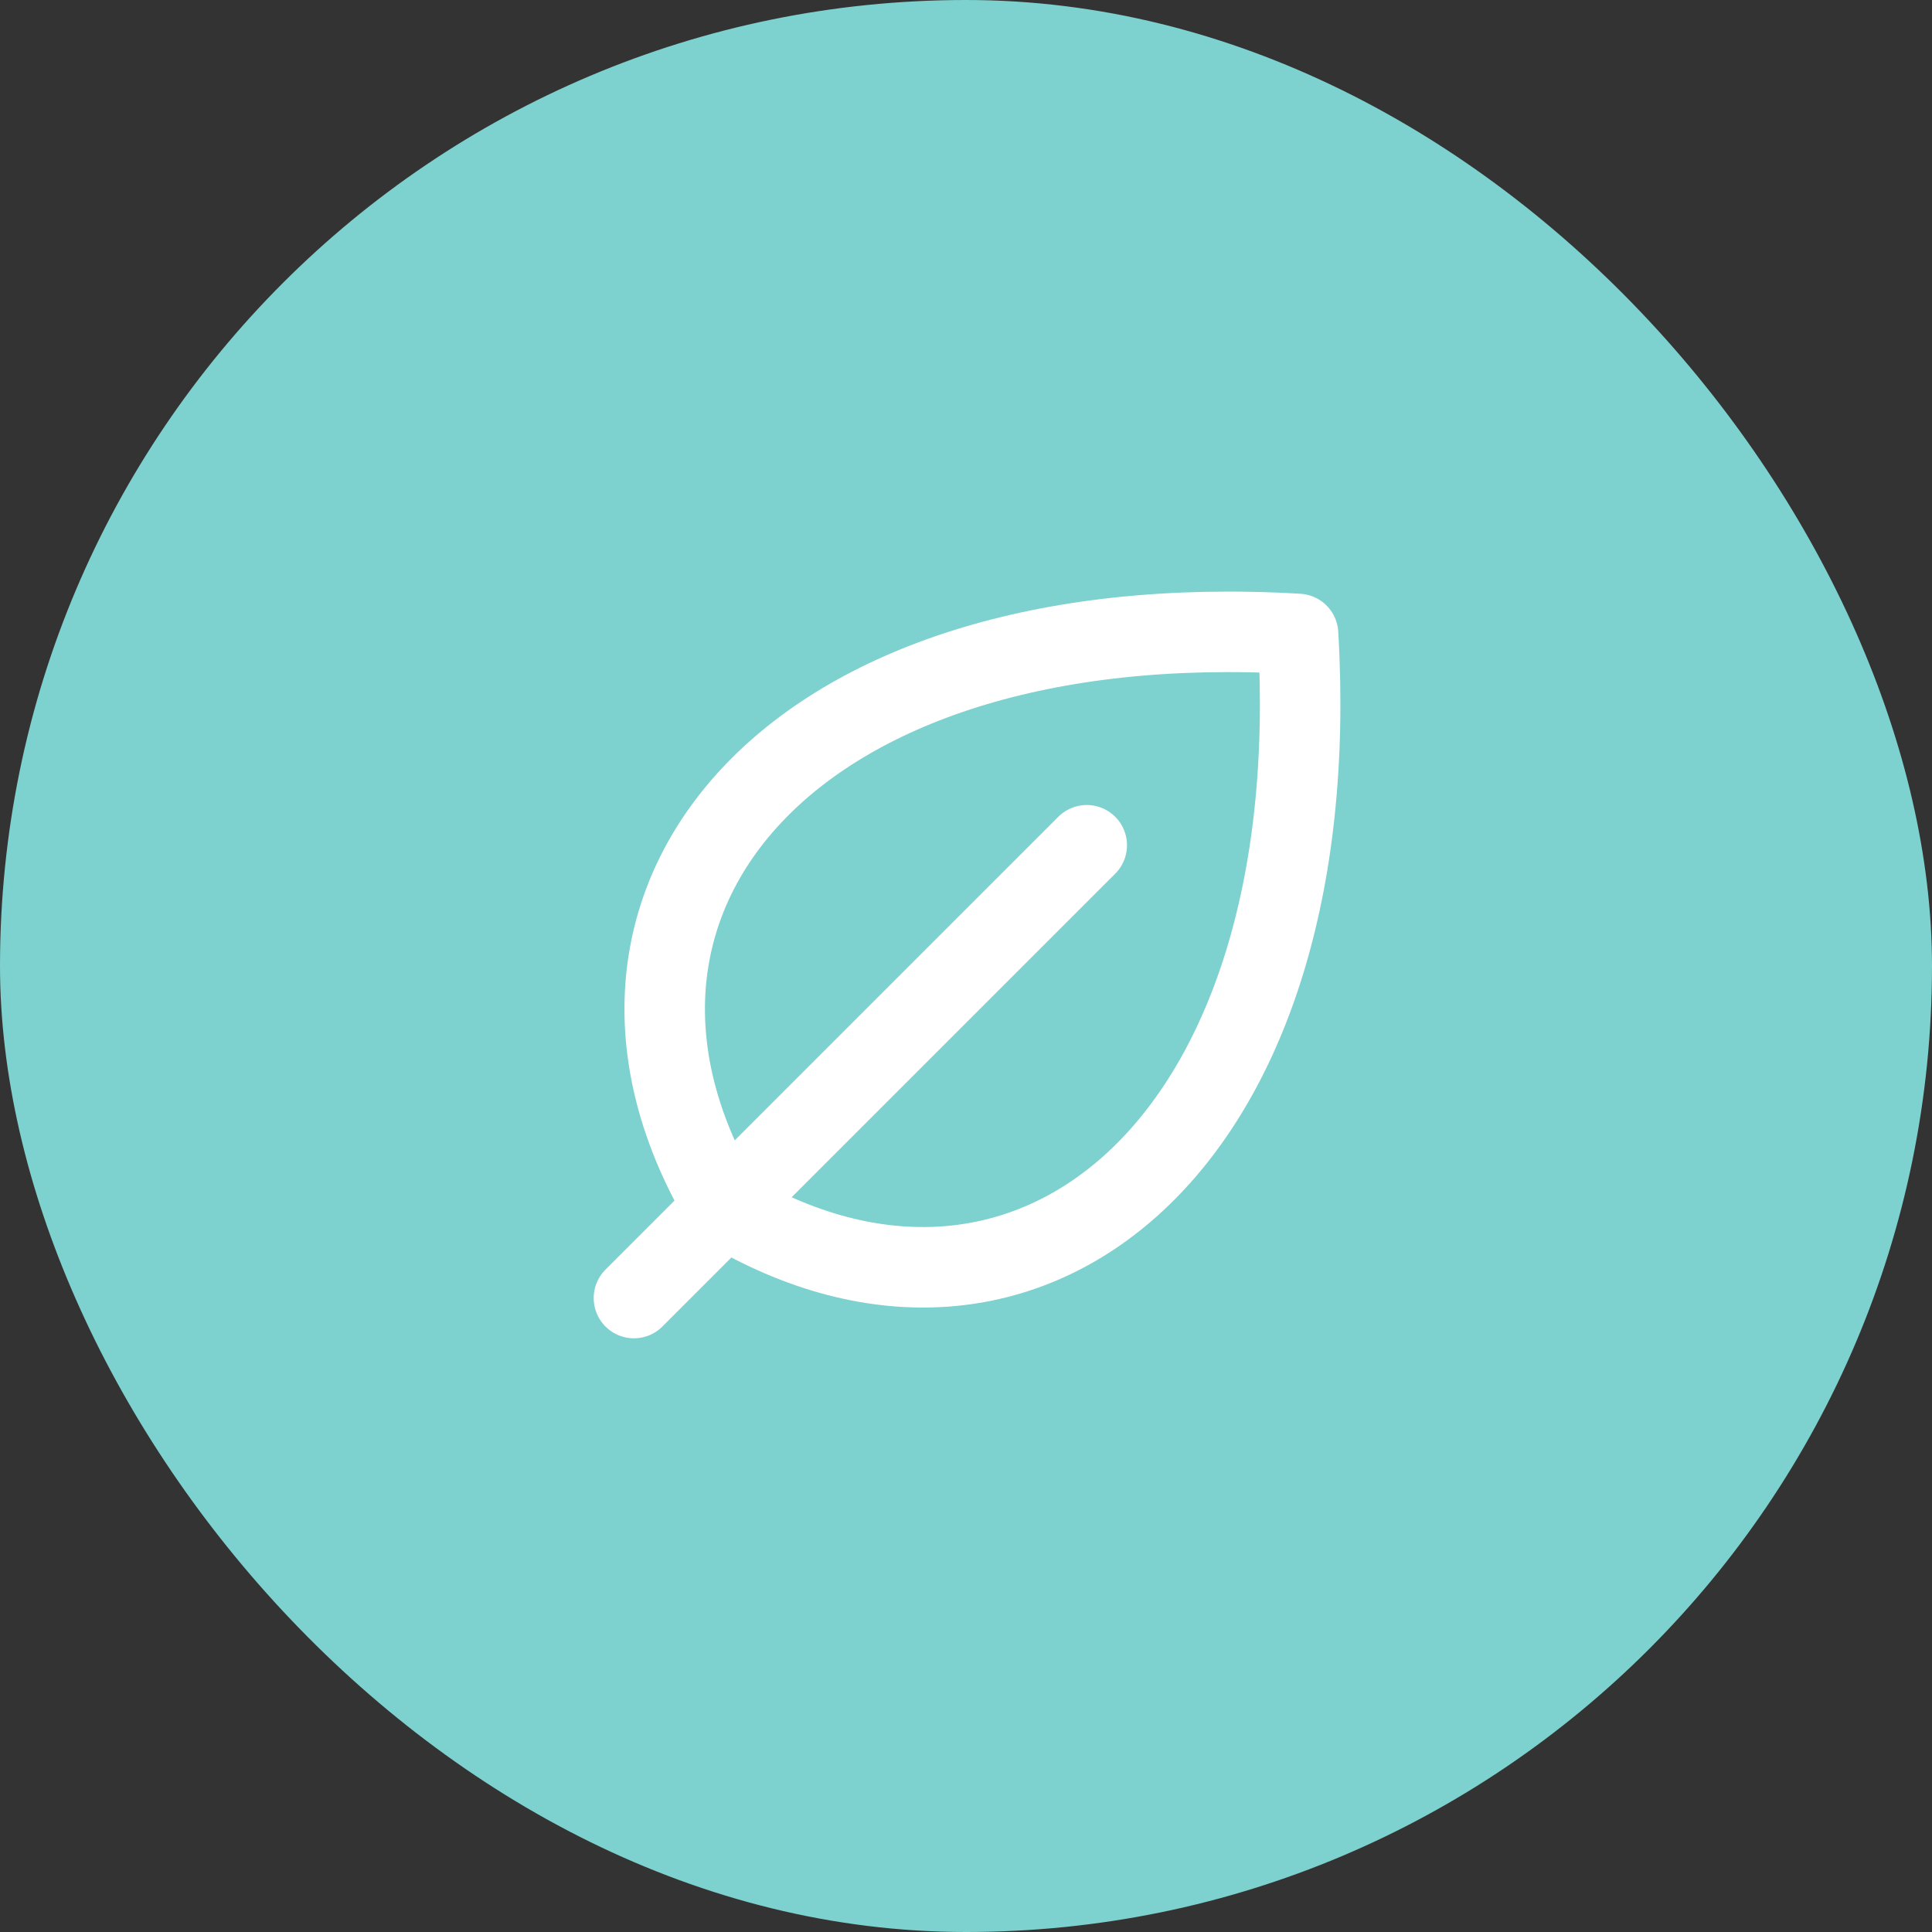 <svg xmlns="http://www.w3.org/2000/svg" fill="none" viewBox="0 0 48 48" height="48" width="48">
<rect x="0" y="0" width="48" height="48" fill="#333333" stroke="none"/>
<rect fill="#7DD1CE" rx="24" height="48" width="48"></rect>
<path stroke-linejoin="round" stroke-linecap="round" stroke-width="2" stroke="white" d="M27 21L15.75 32.25"></path>
<path stroke-linejoin="round" stroke-linecap="round" stroke-width="2" stroke="white" d="M18 30C13.5 22.5 19.5 15 32.25 15.75C33 28.5 25.5 34.5 18 30Z"></path>
</svg>
